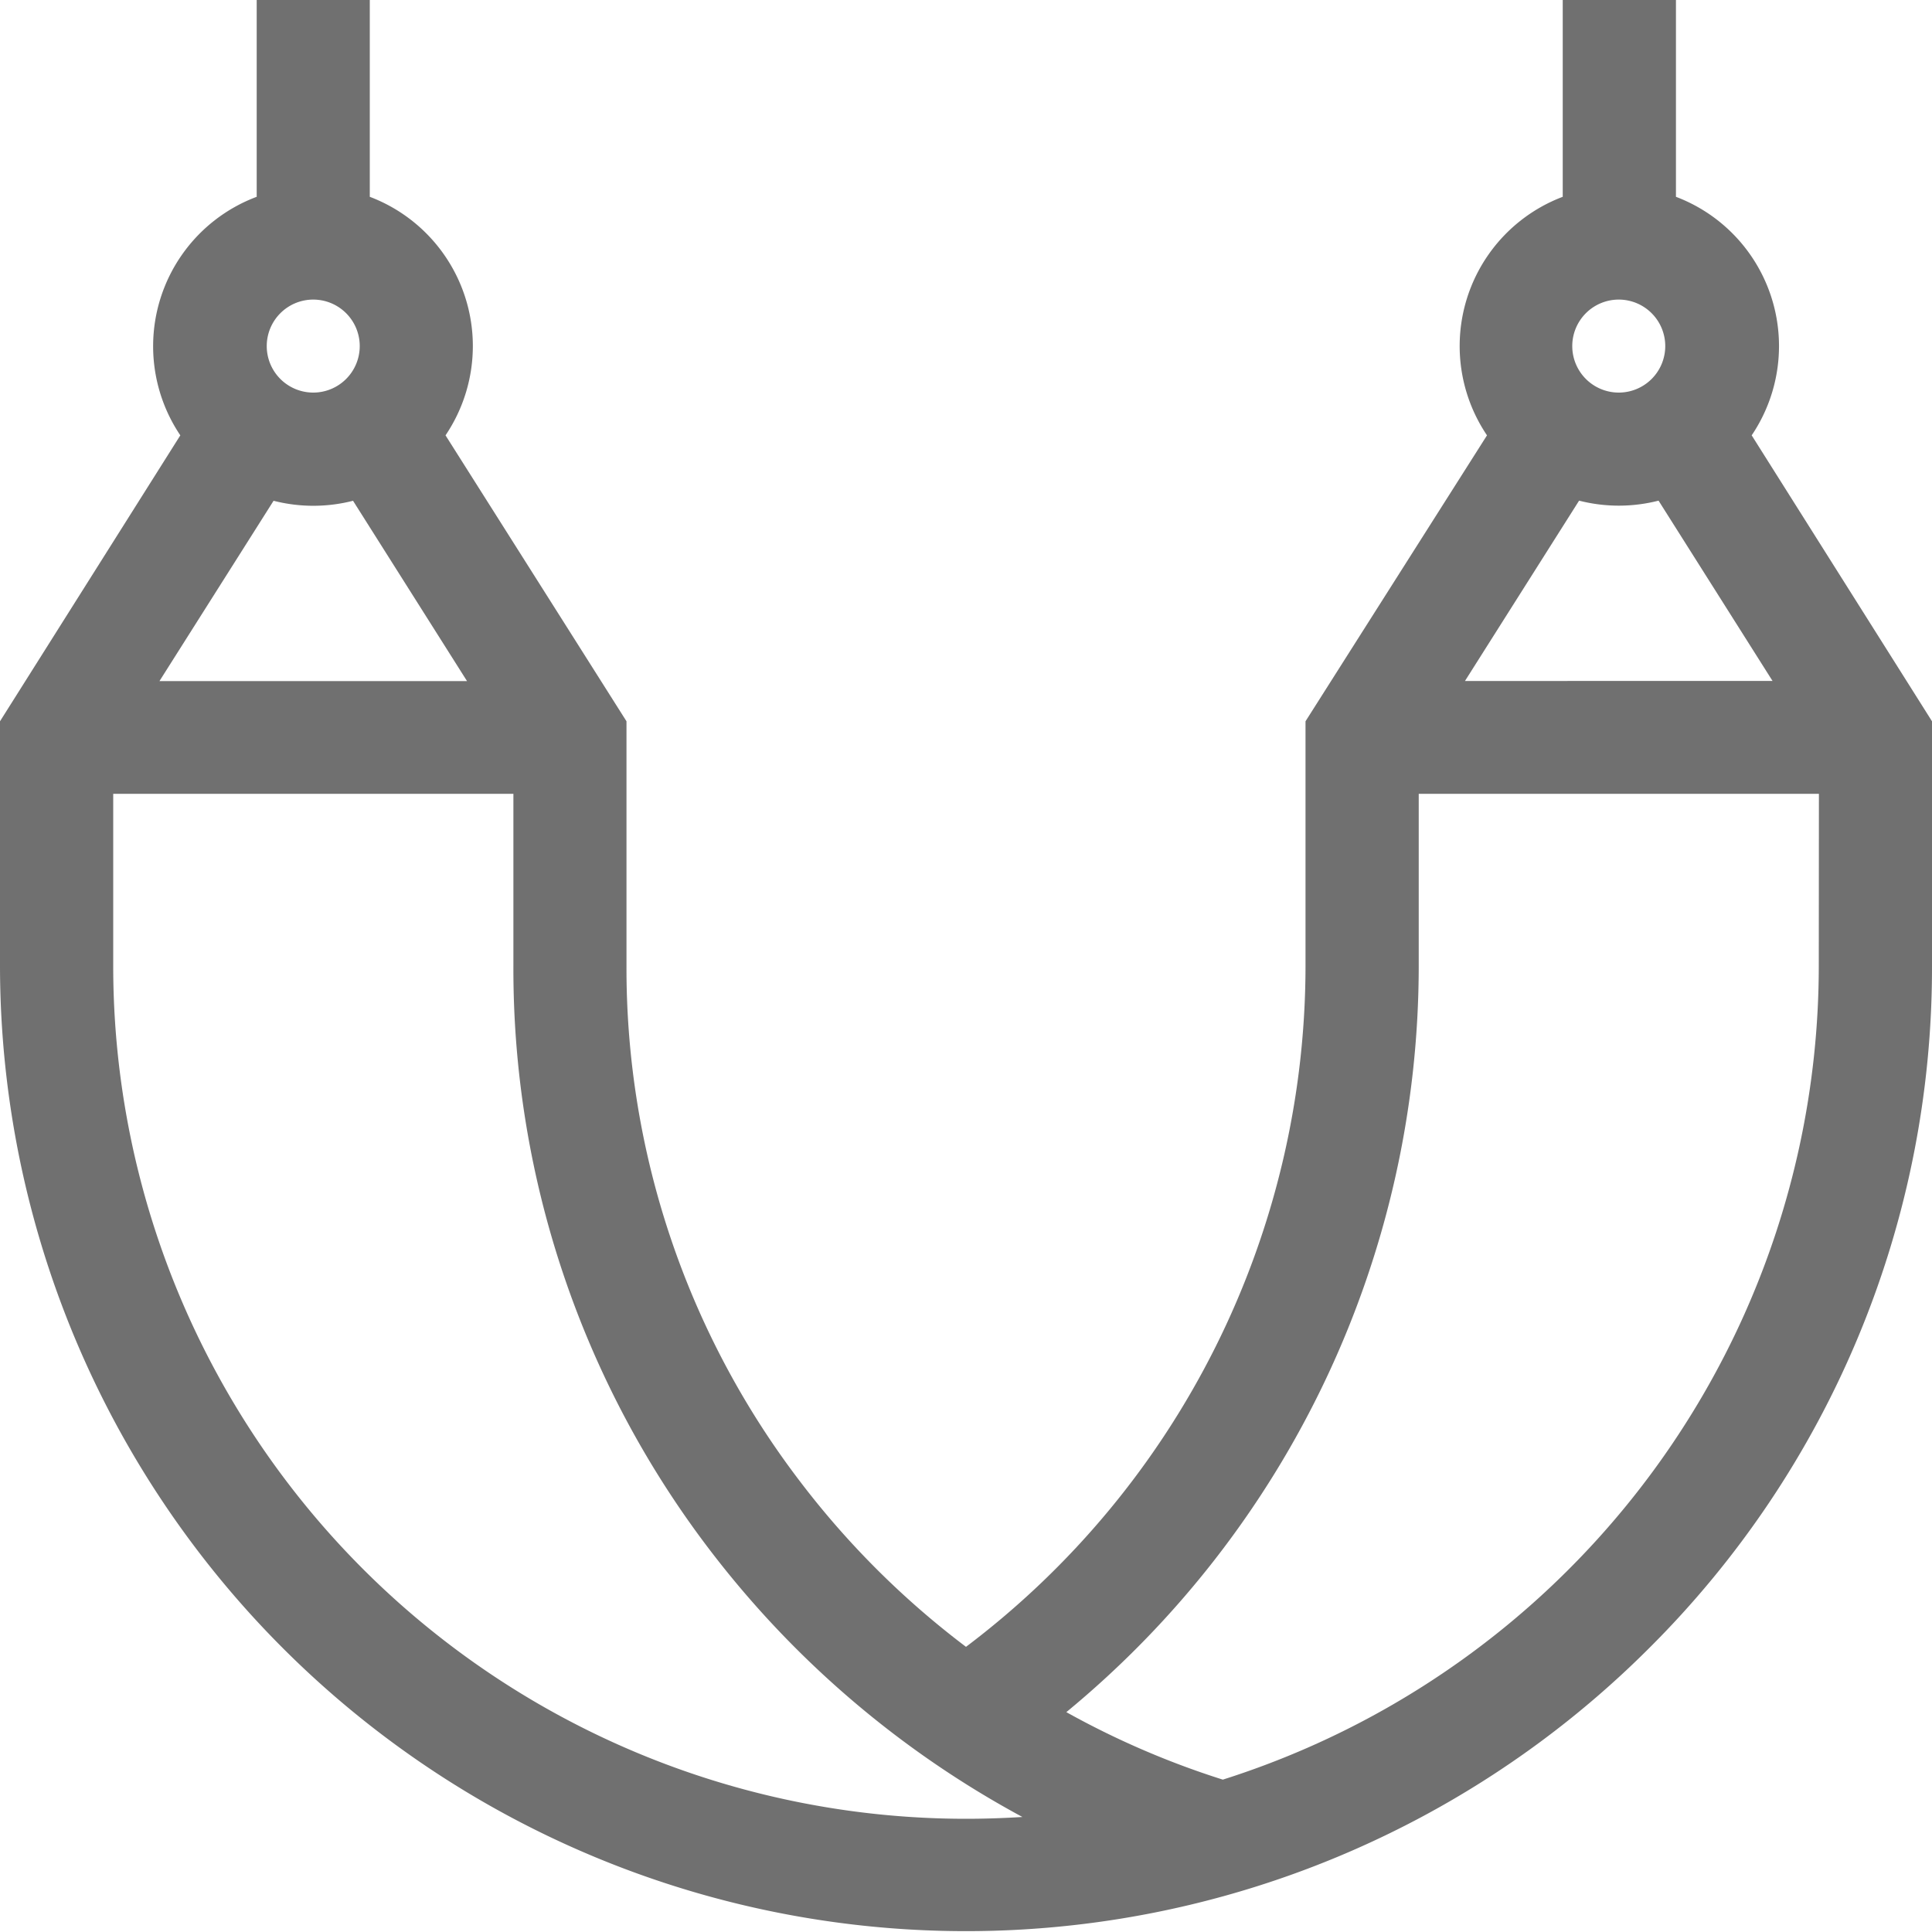 <svg id="hammock" xmlns="http://www.w3.org/2000/svg" width="15" height="15" viewBox="0 0 15 15">
  <g id="Group_310" data-name="Group 310">
    <path id="Path_6" data-name="Path 6" d="M13.6,3.38a1.239,1.239,0,0,0-.588-1.852V0h-.879V1.528a1.239,1.239,0,0,0-.588,1.852L10.136,5.6V7.5A6.628,6.628,0,0,1,7.5,12.786,6.652,6.652,0,0,1,6.21,11.5a6.561,6.561,0,0,1-1.346-4V5.6L3.459,3.38a1.239,1.239,0,0,0-.588-1.852V0H1.993V1.528A1.239,1.239,0,0,0,1.4,3.38L0,5.6V7.5a7.5,7.5,0,0,0,12.8,5.3A7.451,7.451,0,0,0,15,7.5V5.6ZM2.432,2.326a.361.361,0,1,1-.361.361A.361.361,0,0,1,2.432,2.326ZM2.124,3.888a1.244,1.244,0,0,0,.617,0l.885,1.4H1.238ZM7.5,14.121A6.621,6.621,0,0,1,.879,7.5V6.163H3.986V7.5a7.433,7.433,0,0,0,1.525,4.534,7.571,7.571,0,0,0,2.427,2.073C7.792,14.116,7.647,14.121,7.5,14.121ZM12.568,2.326a.361.361,0,1,1-.361.361A.361.361,0,0,1,12.568,2.326Zm-.308,1.561a1.243,1.243,0,0,0,.617,0l.885,1.4H11.374ZM14.121,7.5a6.63,6.63,0,0,1-4.627,6.317,6.566,6.566,0,0,1-1.215-.524A7.508,7.508,0,0,0,11.015,7.5V6.163h3.107Z" fill="#707070"/>
  </g>
</svg>
